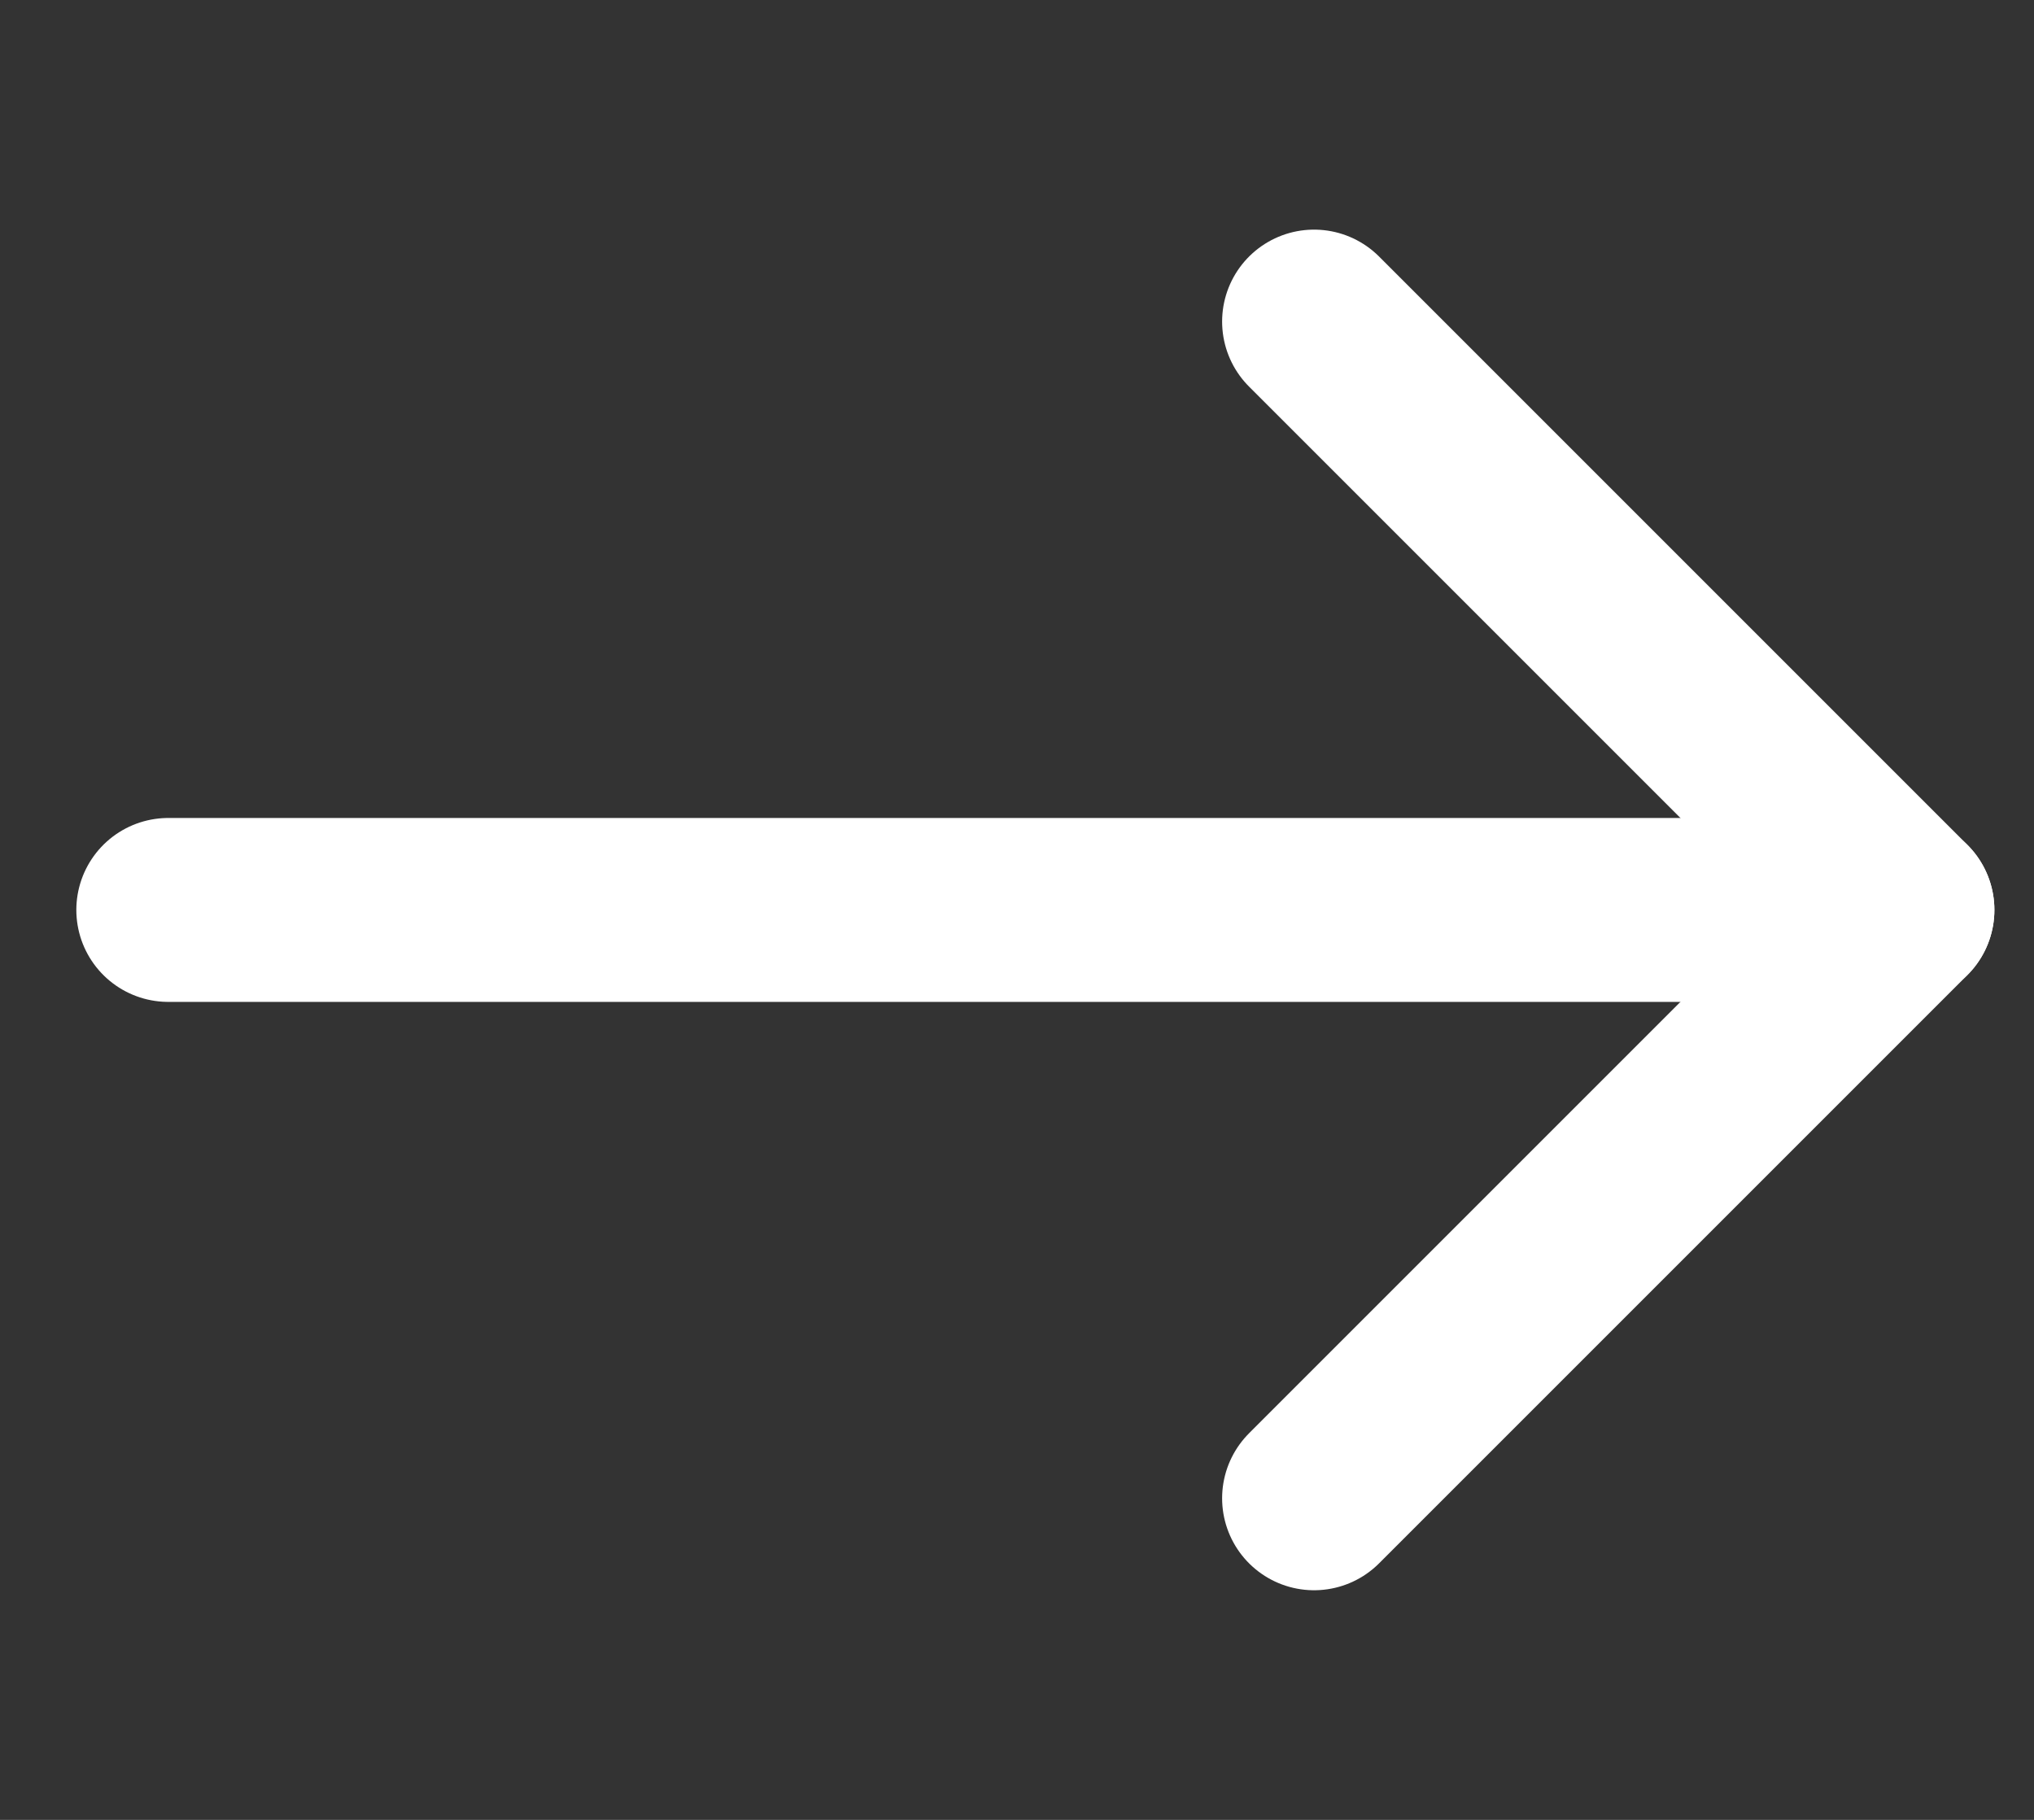 <svg width="19" height="17" viewBox="0 0 19 17" fill="none" xmlns="http://www.w3.org/2000/svg">
<rect x="0" y="0" width="19" height="17" fill="#333333" stroke="none"/>
<path d="M1.572 8.5H17.771" stroke="white" stroke-width="1.718" stroke-miterlimit="10" stroke-linecap="round" stroke-linejoin="round"/>
<path d="M12.275 3.004L17.771 8.5L12.275 13.996" stroke="white" stroke-width="1.718" stroke-miterlimit="10" stroke-linecap="round" stroke-linejoin="round"/>
</svg>
